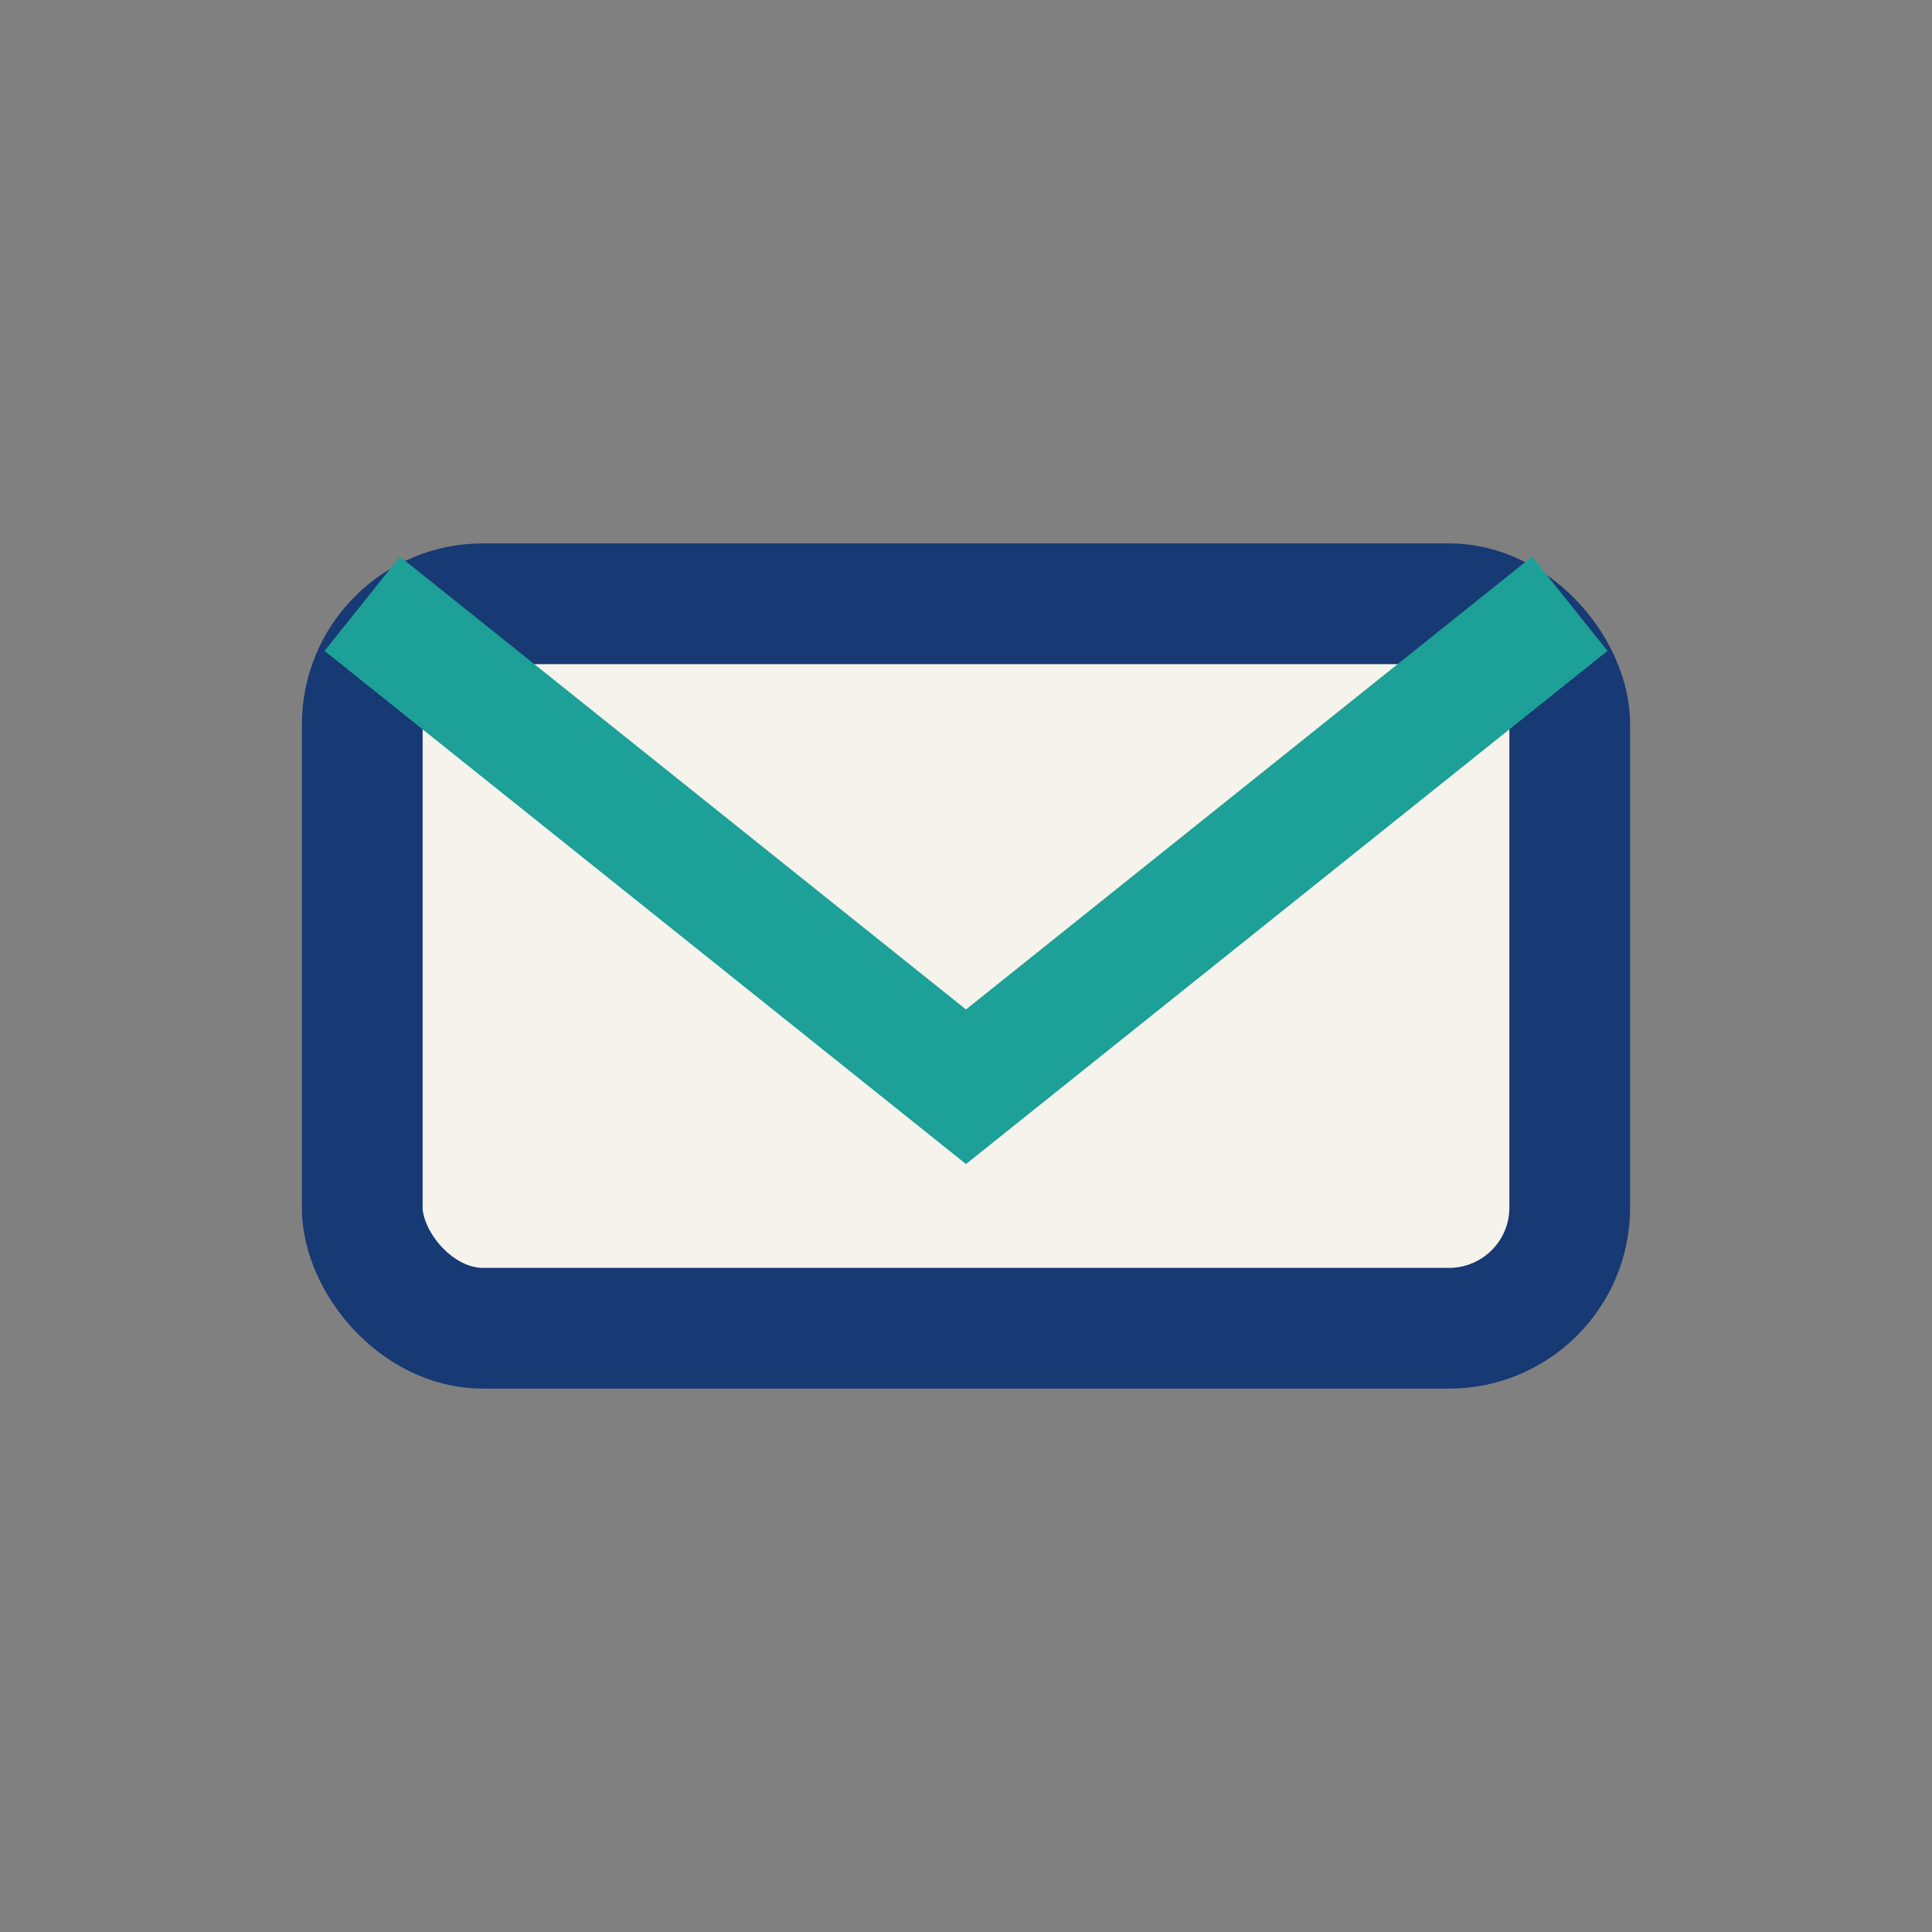 <?xml version="1.0" encoding="UTF-8"?>
<svg xmlns="http://www.w3.org/2000/svg" width="32" height="32" viewBox="0 0 32 32"><rect x="0" y="0" width="32" height="32" fill="#808080" stroke="none"/><rect x="6" y="10" width="20" height="12" rx="2" fill="#F5F3EC" stroke="#173974" stroke-width="2"/><polyline points="6,10 16,18 26,10" fill="none" stroke="#1DA097" stroke-width="2"/></svg>